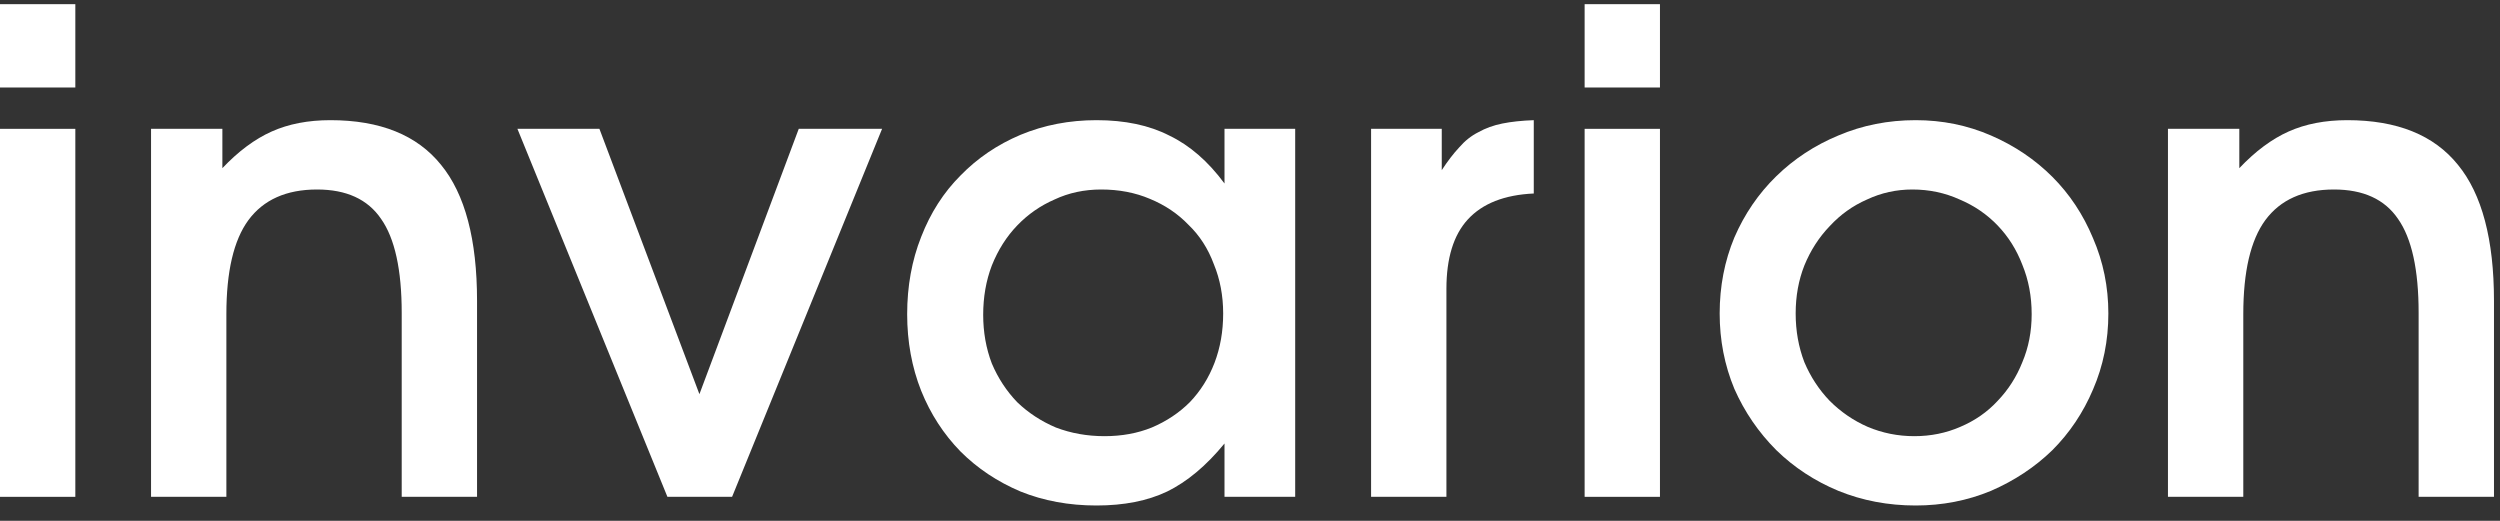 <svg width="120" height="25" viewBox="0 0 120 25" fill="none" xmlns="http://www.w3.org/2000/svg">
<rect x="0" y="0" width="120" height="25" fill="#333333" stroke="none"/>
<path d="M0 23.848V6.184H3.616V23.848H0ZM0 4.2V0.2H3.616V4.2H0Z" fill="white"/>
<path d="M7.25 23.848V6.184H10.674V8.072C11.442 7.261 12.231 6.674 13.042 6.312C13.853 5.949 14.791 5.768 15.858 5.768C18.247 5.768 20.018 6.482 21.17 7.912C22.322 9.32 22.898 11.496 22.898 14.44V23.848H19.282V15.016C19.282 12.946 18.951 11.442 18.29 10.504C17.65 9.565 16.626 9.096 15.218 9.096C13.746 9.096 12.647 9.586 11.922 10.568C11.218 11.528 10.866 13.032 10.866 15.08V23.848H7.25Z" fill="white"/>
<path d="M32.036 23.848L24.836 6.184H28.772L33.572 18.92L38.34 6.184H42.34L35.14 23.848H32.036Z" fill="white"/>
<path d="M43.544 15.08C43.544 13.736 43.769 12.498 44.217 11.368C44.664 10.216 45.294 9.234 46.105 8.424C46.915 7.592 47.875 6.941 48.984 6.472C50.115 6.002 51.331 5.768 52.633 5.768C53.998 5.768 55.16 6.013 56.12 6.504C57.102 6.973 57.987 7.741 58.776 8.808V6.184H62.169V23.848H58.776V21.288C57.902 22.354 56.984 23.122 56.025 23.592C55.086 24.04 53.955 24.264 52.633 24.264C51.31 24.264 50.094 24.04 48.984 23.592C47.875 23.122 46.915 22.482 46.105 21.672C45.294 20.84 44.664 19.869 44.217 18.76C43.769 17.629 43.544 16.402 43.544 15.08ZM47.193 15.112C47.193 15.944 47.331 16.722 47.608 17.448C47.907 18.152 48.312 18.77 48.825 19.304C49.358 19.816 49.977 20.221 50.681 20.52C51.406 20.797 52.184 20.936 53.017 20.936C53.849 20.936 54.606 20.797 55.288 20.52C55.992 20.221 56.6 19.816 57.112 19.304C57.624 18.77 58.019 18.141 58.297 17.416C58.574 16.69 58.712 15.901 58.712 15.048C58.712 14.194 58.563 13.405 58.264 12.68C57.987 11.933 57.582 11.304 57.048 10.792C56.536 10.258 55.918 9.842 55.193 9.544C54.489 9.245 53.71 9.096 52.856 9.096C52.046 9.096 51.299 9.256 50.617 9.576C49.934 9.874 49.337 10.29 48.825 10.824C48.312 11.357 47.907 11.997 47.608 12.744C47.331 13.469 47.193 14.258 47.193 15.112Z" fill="white"/>
<path d="M65.812 23.848V6.184H69.204V8.168C69.482 7.741 69.759 7.378 70.037 7.08C70.314 6.76 70.623 6.514 70.965 6.344C71.306 6.152 71.69 6.013 72.117 5.928C72.543 5.842 73.044 5.789 73.621 5.768V9.288C72.213 9.352 71.156 9.768 70.453 10.536C69.77 11.282 69.428 12.392 69.428 13.864V23.848H65.812Z" fill="white"/>
<path d="M76.062 23.848V6.184H79.678V23.848H76.062ZM76.062 4.2V0.2H79.678V4.2H76.062Z" fill="white"/>
<path d="M82.544 15.048C82.544 13.746 82.779 12.53 83.249 11.4C83.739 10.269 84.411 9.288 85.264 8.456C86.118 7.624 87.11 6.973 88.24 6.504C89.392 6.013 90.63 5.768 91.953 5.768C93.233 5.768 94.438 6.013 95.569 6.504C96.699 6.994 97.68 7.656 98.513 8.488C99.344 9.32 99.995 10.301 100.465 11.432C100.955 12.562 101.201 13.768 101.201 15.048C101.201 16.349 100.955 17.565 100.465 18.696C99.995 19.805 99.344 20.776 98.513 21.608C97.68 22.418 96.699 23.069 95.569 23.56C94.438 24.029 93.233 24.264 91.953 24.264C90.63 24.264 89.392 24.029 88.24 23.56C87.11 23.09 86.118 22.44 85.264 21.608C84.411 20.754 83.739 19.773 83.249 18.664C82.779 17.533 82.544 16.328 82.544 15.048ZM91.888 20.936C92.678 20.936 93.414 20.786 94.097 20.488C94.8 20.189 95.398 19.773 95.888 19.24C96.4 18.706 96.795 18.088 97.073 17.384C97.371 16.68 97.52 15.912 97.52 15.08C97.52 14.226 97.371 13.437 97.073 12.712C96.795 11.986 96.4 11.357 95.888 10.824C95.376 10.29 94.769 9.874 94.064 9.576C93.361 9.256 92.603 9.096 91.793 9.096C91.025 9.096 90.299 9.256 89.617 9.576C88.934 9.874 88.337 10.301 87.825 10.856C87.312 11.389 86.907 12.018 86.609 12.744C86.331 13.448 86.192 14.216 86.192 15.048C86.192 15.88 86.331 16.658 86.609 17.384C86.907 18.088 87.312 18.706 87.825 19.24C88.358 19.773 88.966 20.189 89.648 20.488C90.353 20.786 91.099 20.936 91.888 20.936Z" fill="white"/>
<path d="M104.062 23.848V6.184H107.487V8.072C108.255 7.261 109.044 6.674 109.854 6.312C110.665 5.949 111.604 5.768 112.671 5.768C115.06 5.768 116.83 6.482 117.982 7.912C119.134 9.32 119.711 11.496 119.711 14.44V23.848H116.094V15.016C116.094 12.946 115.764 11.442 115.103 10.504C114.463 9.565 113.438 9.096 112.031 9.096C110.559 9.096 109.46 9.586 108.734 10.568C108.03 11.528 107.678 13.032 107.678 15.08V23.848H104.062Z" fill="white"/>
</svg>

